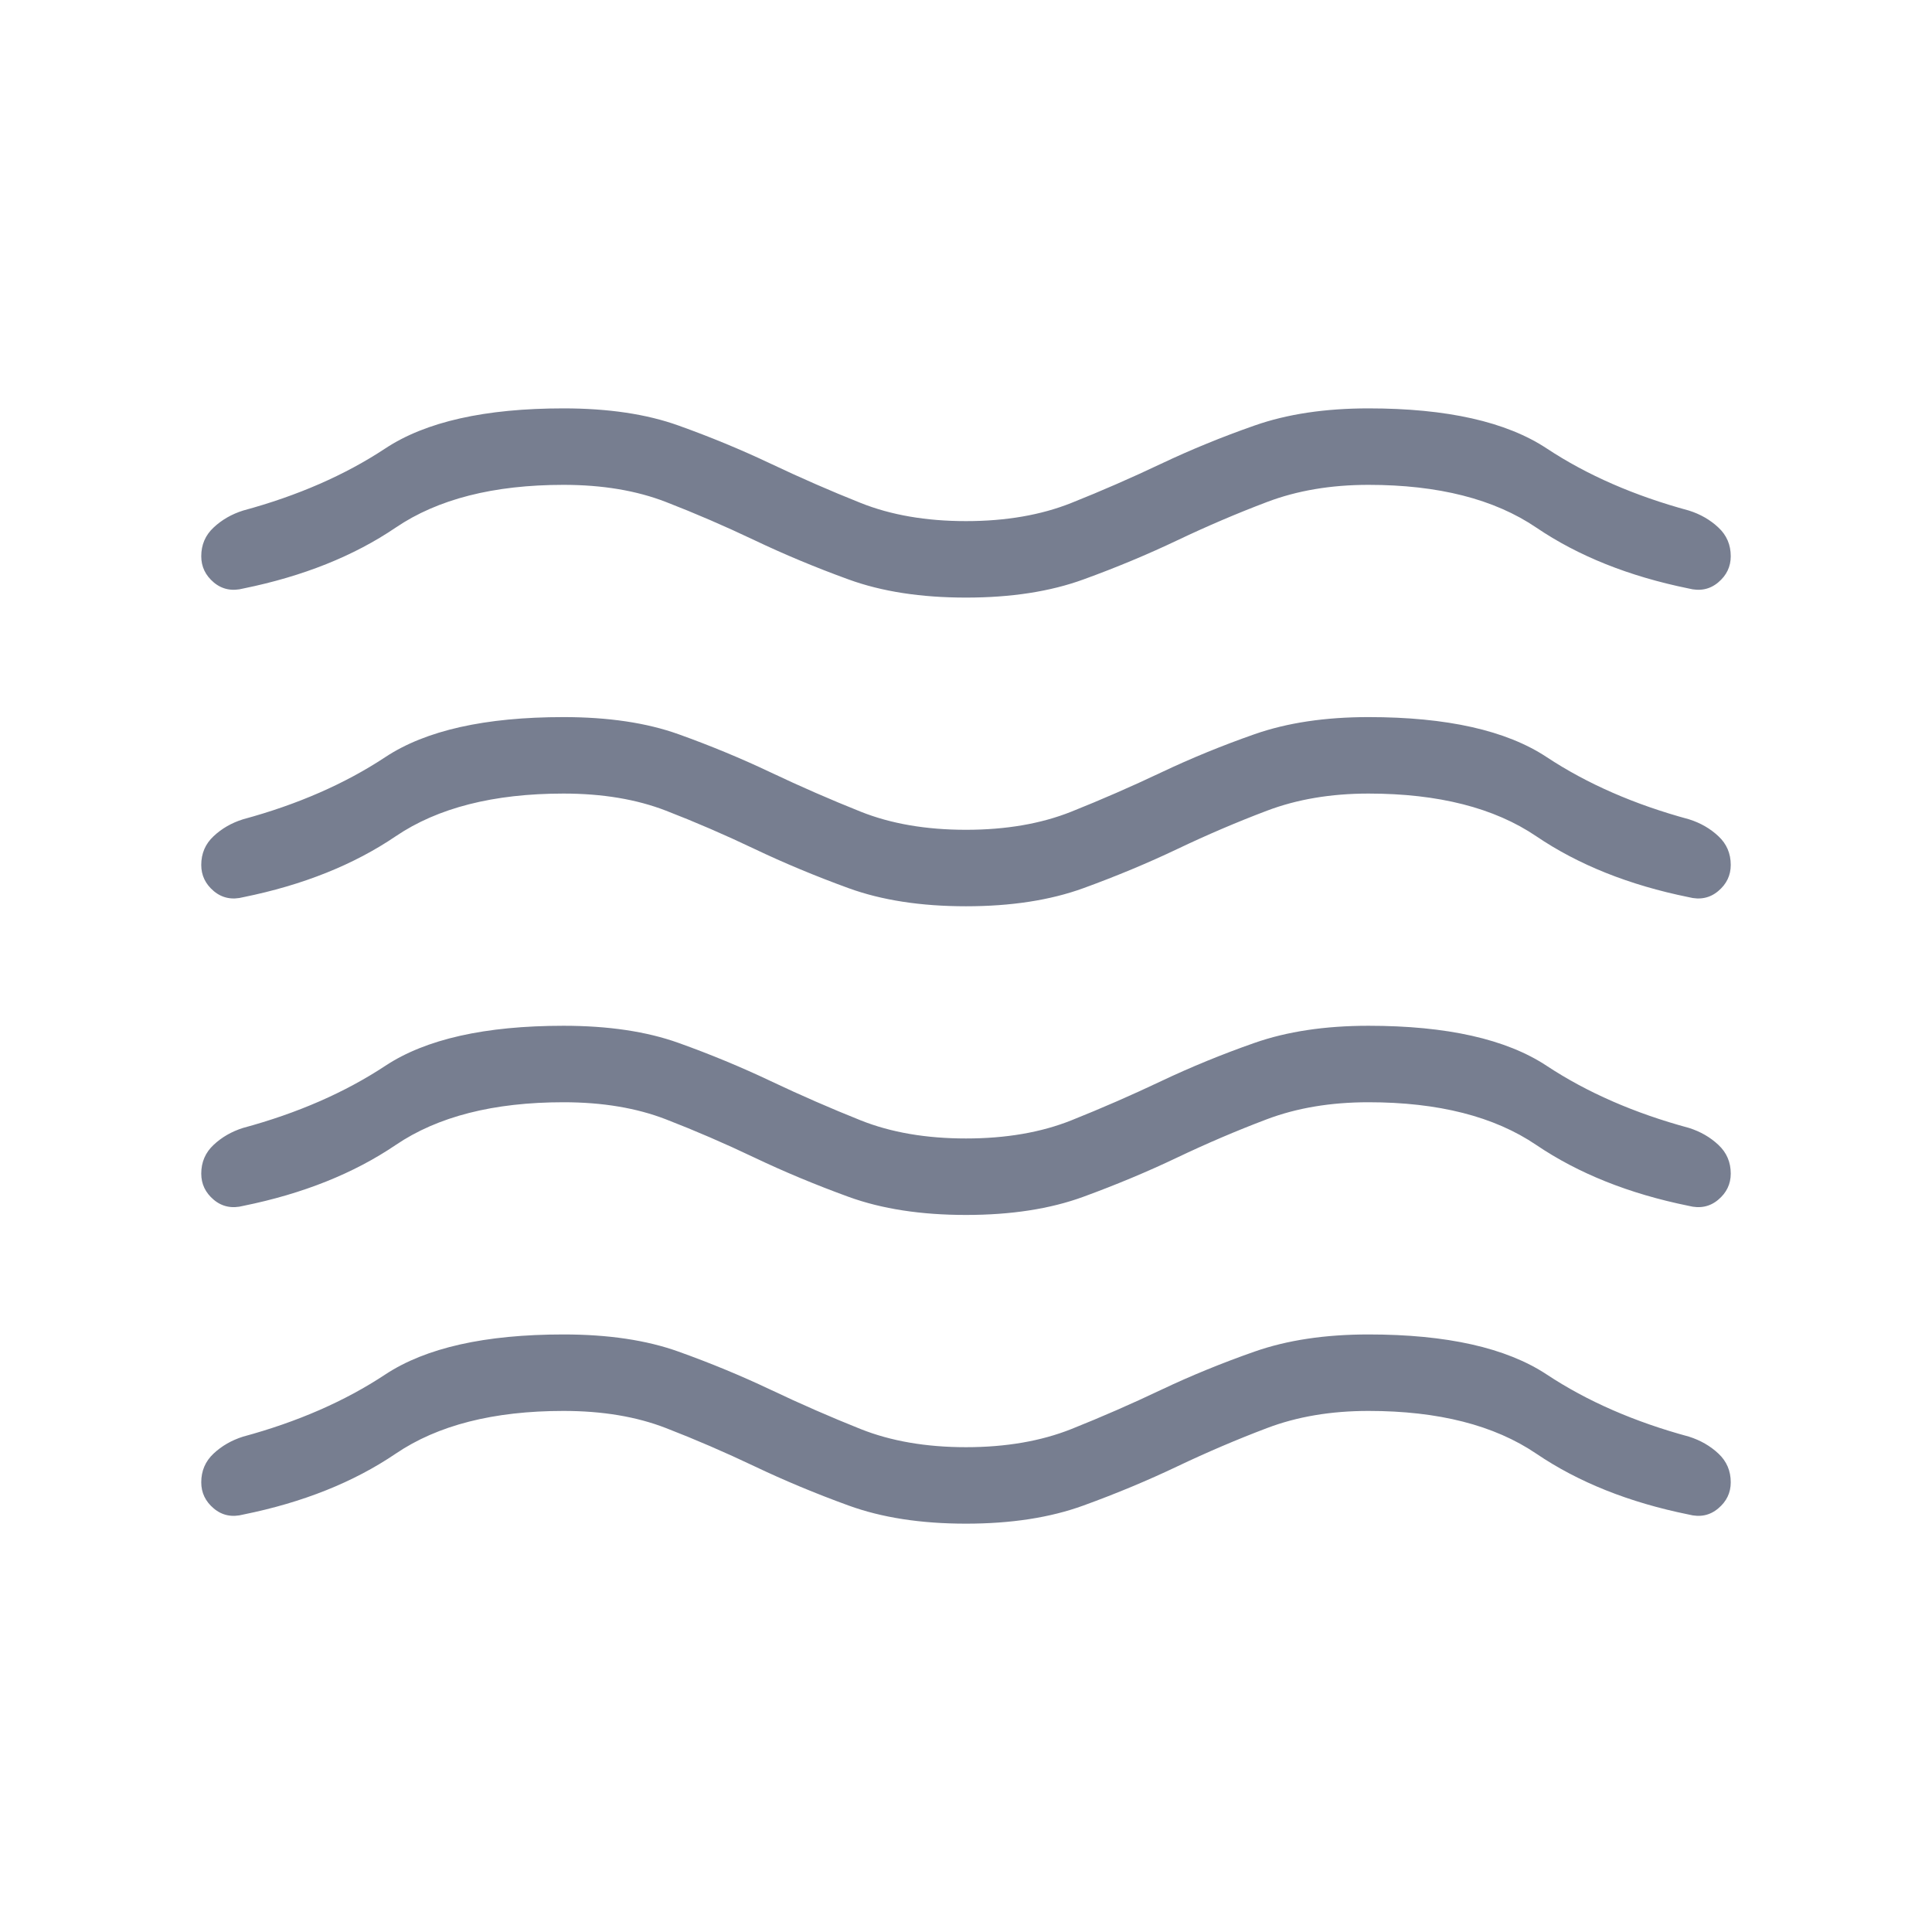 <svg width="48" height="48" viewBox="0 0 48 48" fill="none" xmlns="http://www.w3.org/2000/svg">
<path d="M14 35.054C12.264 35.054 10.874 35.408 9.831 36.116C8.787 36.824 7.527 37.328 6.05 37.627C5.765 37.702 5.519 37.652 5.311 37.477C5.104 37.303 5 37.087 5 36.828C5 36.543 5.102 36.305 5.306 36.114C5.51 35.923 5.754 35.783 6.038 35.693C7.392 35.326 8.57 34.812 9.573 34.148C10.576 33.486 12.051 33.154 14 33.154C15.113 33.154 16.065 33.296 16.856 33.58C17.647 33.863 18.412 34.179 19.15 34.529C19.888 34.88 20.633 35.205 21.384 35.505C22.136 35.804 23.008 35.955 24 35.955C24.992 35.955 25.864 35.804 26.616 35.505C27.367 35.205 28.112 34.88 28.85 34.529C29.588 34.179 30.361 33.863 31.169 33.58C31.977 33.296 32.921 33.154 34 33.154C35.949 33.154 37.424 33.486 38.427 34.148C39.43 34.812 40.608 35.326 41.962 35.693C42.246 35.783 42.49 35.923 42.694 36.114C42.898 36.305 43 36.543 43 36.828C43 37.087 42.896 37.303 42.688 37.477C42.481 37.652 42.235 37.702 41.95 37.627C40.473 37.328 39.213 36.824 38.169 36.116C37.126 35.408 35.736 35.054 34 35.054C33.067 35.054 32.226 35.196 31.479 35.48C30.731 35.763 29.99 36.08 29.256 36.429C28.521 36.779 27.742 37.105 26.918 37.404C26.093 37.705 25.121 37.855 24 37.855C22.879 37.855 21.907 37.705 21.082 37.404C20.258 37.105 19.479 36.779 18.744 36.429C18.01 36.08 17.277 35.763 16.546 35.48C15.815 35.196 14.967 35.054 14 35.054ZM14 27.385C12.264 27.385 10.874 27.739 9.831 28.447C8.787 29.154 7.527 29.658 6.05 29.958C5.765 30.032 5.519 29.982 5.311 29.808C5.104 29.634 5 29.417 5 29.158C5 28.874 5.102 28.636 5.306 28.445C5.51 28.253 5.754 28.113 6.038 28.023C7.392 27.657 8.57 27.142 9.573 26.48C10.576 25.817 12.051 25.485 14 25.485C15.113 25.485 16.065 25.627 16.856 25.91C17.647 26.193 18.412 26.51 19.15 26.86C19.888 27.21 20.633 27.535 21.384 27.835C22.136 28.135 23.008 28.285 24 28.285C24.992 28.285 25.864 28.135 26.616 27.835C27.367 27.535 28.112 27.21 28.85 26.86C29.588 26.51 30.361 26.193 31.169 25.91C31.977 25.627 32.921 25.485 34 25.485C35.949 25.485 37.424 25.817 38.427 26.48C39.43 27.142 40.608 27.657 41.962 28.023C42.246 28.113 42.49 28.253 42.694 28.445C42.898 28.636 43 28.874 43 29.158C43 29.417 42.896 29.634 42.688 29.808C42.481 29.982 42.235 30.032 41.95 29.958C40.473 29.658 39.213 29.154 38.169 28.447C37.126 27.739 35.736 27.385 34 27.385C33.059 27.385 32.215 27.527 31.468 27.81C30.72 28.093 29.979 28.41 29.244 28.76C28.51 29.11 27.732 29.435 26.912 29.735C26.091 30.035 25.121 30.185 24 30.185C22.879 30.185 21.907 30.035 21.082 29.735C20.258 29.435 19.479 29.11 18.744 28.76C18.01 28.41 17.277 28.093 16.546 27.81C15.815 27.527 14.967 27.385 14 27.385ZM14 19.716C12.264 19.716 10.874 20.07 9.831 20.777C8.787 21.485 7.527 21.989 6.05 22.289C5.765 22.363 5.519 22.313 5.311 22.139C5.104 21.965 5 21.748 5 21.489C5 21.204 5.102 20.966 5.306 20.776C5.51 20.584 5.754 20.444 6.038 20.355C7.392 19.988 8.57 19.473 9.573 18.81C10.576 18.147 12.051 17.816 14 17.816C15.113 17.816 16.065 17.958 16.856 18.241C17.647 18.524 18.412 18.841 19.15 19.191C19.888 19.541 20.633 19.866 21.384 20.166C22.136 20.466 23.008 20.616 24 20.616C24.992 20.616 25.864 20.466 26.616 20.166C27.367 19.866 28.112 19.541 28.85 19.191C29.588 18.841 30.361 18.524 31.169 18.241C31.977 17.958 32.921 17.816 34 17.816C35.949 17.816 37.424 18.147 38.427 18.81C39.43 19.473 40.608 19.988 41.962 20.355C42.246 20.444 42.49 20.584 42.694 20.776C42.898 20.966 43 21.204 43 21.489C43 21.748 42.896 21.965 42.688 22.139C42.481 22.313 42.235 22.363 41.95 22.289C40.473 21.989 39.213 21.485 38.169 20.777C37.126 20.07 35.736 19.716 34 19.716C33.067 19.716 32.226 19.858 31.479 20.141C30.731 20.424 29.99 20.741 29.256 21.091C28.521 21.441 27.742 21.766 26.918 22.066C26.093 22.366 25.121 22.516 24 22.516C22.879 22.516 21.907 22.366 21.082 22.066C20.258 21.766 19.479 21.441 18.744 21.091C18.01 20.741 17.277 20.424 16.546 20.141C15.815 19.858 14.967 19.716 14 19.716ZM14 12.046C12.264 12.046 10.874 12.4 9.831 13.108C8.787 13.816 7.527 14.319 6.05 14.62C5.765 14.694 5.519 14.644 5.311 14.47C5.104 14.295 5 14.079 5 13.819C5 13.535 5.102 13.297 5.306 13.107C5.51 12.915 5.754 12.775 6.038 12.685C7.392 12.318 8.57 11.804 9.573 11.141C10.576 10.478 12.051 10.146 14 10.146C15.113 10.146 16.065 10.288 16.856 10.572C17.647 10.855 18.412 11.171 19.15 11.521C19.888 11.871 20.633 12.197 21.384 12.496C22.136 12.796 23.008 12.947 24 12.947C24.992 12.947 25.864 12.796 26.616 12.496C27.367 12.197 28.112 11.871 28.85 11.521C29.588 11.171 30.361 10.855 31.169 10.572C31.977 10.288 32.921 10.146 34 10.146C35.949 10.146 37.424 10.478 38.427 11.141C39.43 11.804 40.608 12.318 41.962 12.685C42.246 12.775 42.49 12.915 42.694 13.107C42.898 13.297 43 13.535 43 13.819C43 14.079 42.896 14.295 42.688 14.47C42.481 14.644 42.235 14.694 41.95 14.62C40.473 14.319 39.213 13.816 38.169 13.108C37.126 12.4 35.736 12.046 34 12.046C33.067 12.046 32.226 12.188 31.479 12.472C30.731 12.755 29.99 13.072 29.256 13.421C28.521 13.771 27.742 14.097 26.918 14.396C26.093 14.697 25.121 14.847 24 14.847C22.879 14.847 21.907 14.697 21.082 14.396C20.258 14.097 19.479 13.771 18.744 13.421C18.01 13.072 17.277 12.755 16.546 12.472C15.815 12.188 14.967 12.046 14 12.046Z" fill="#777E90"/>
</svg>

